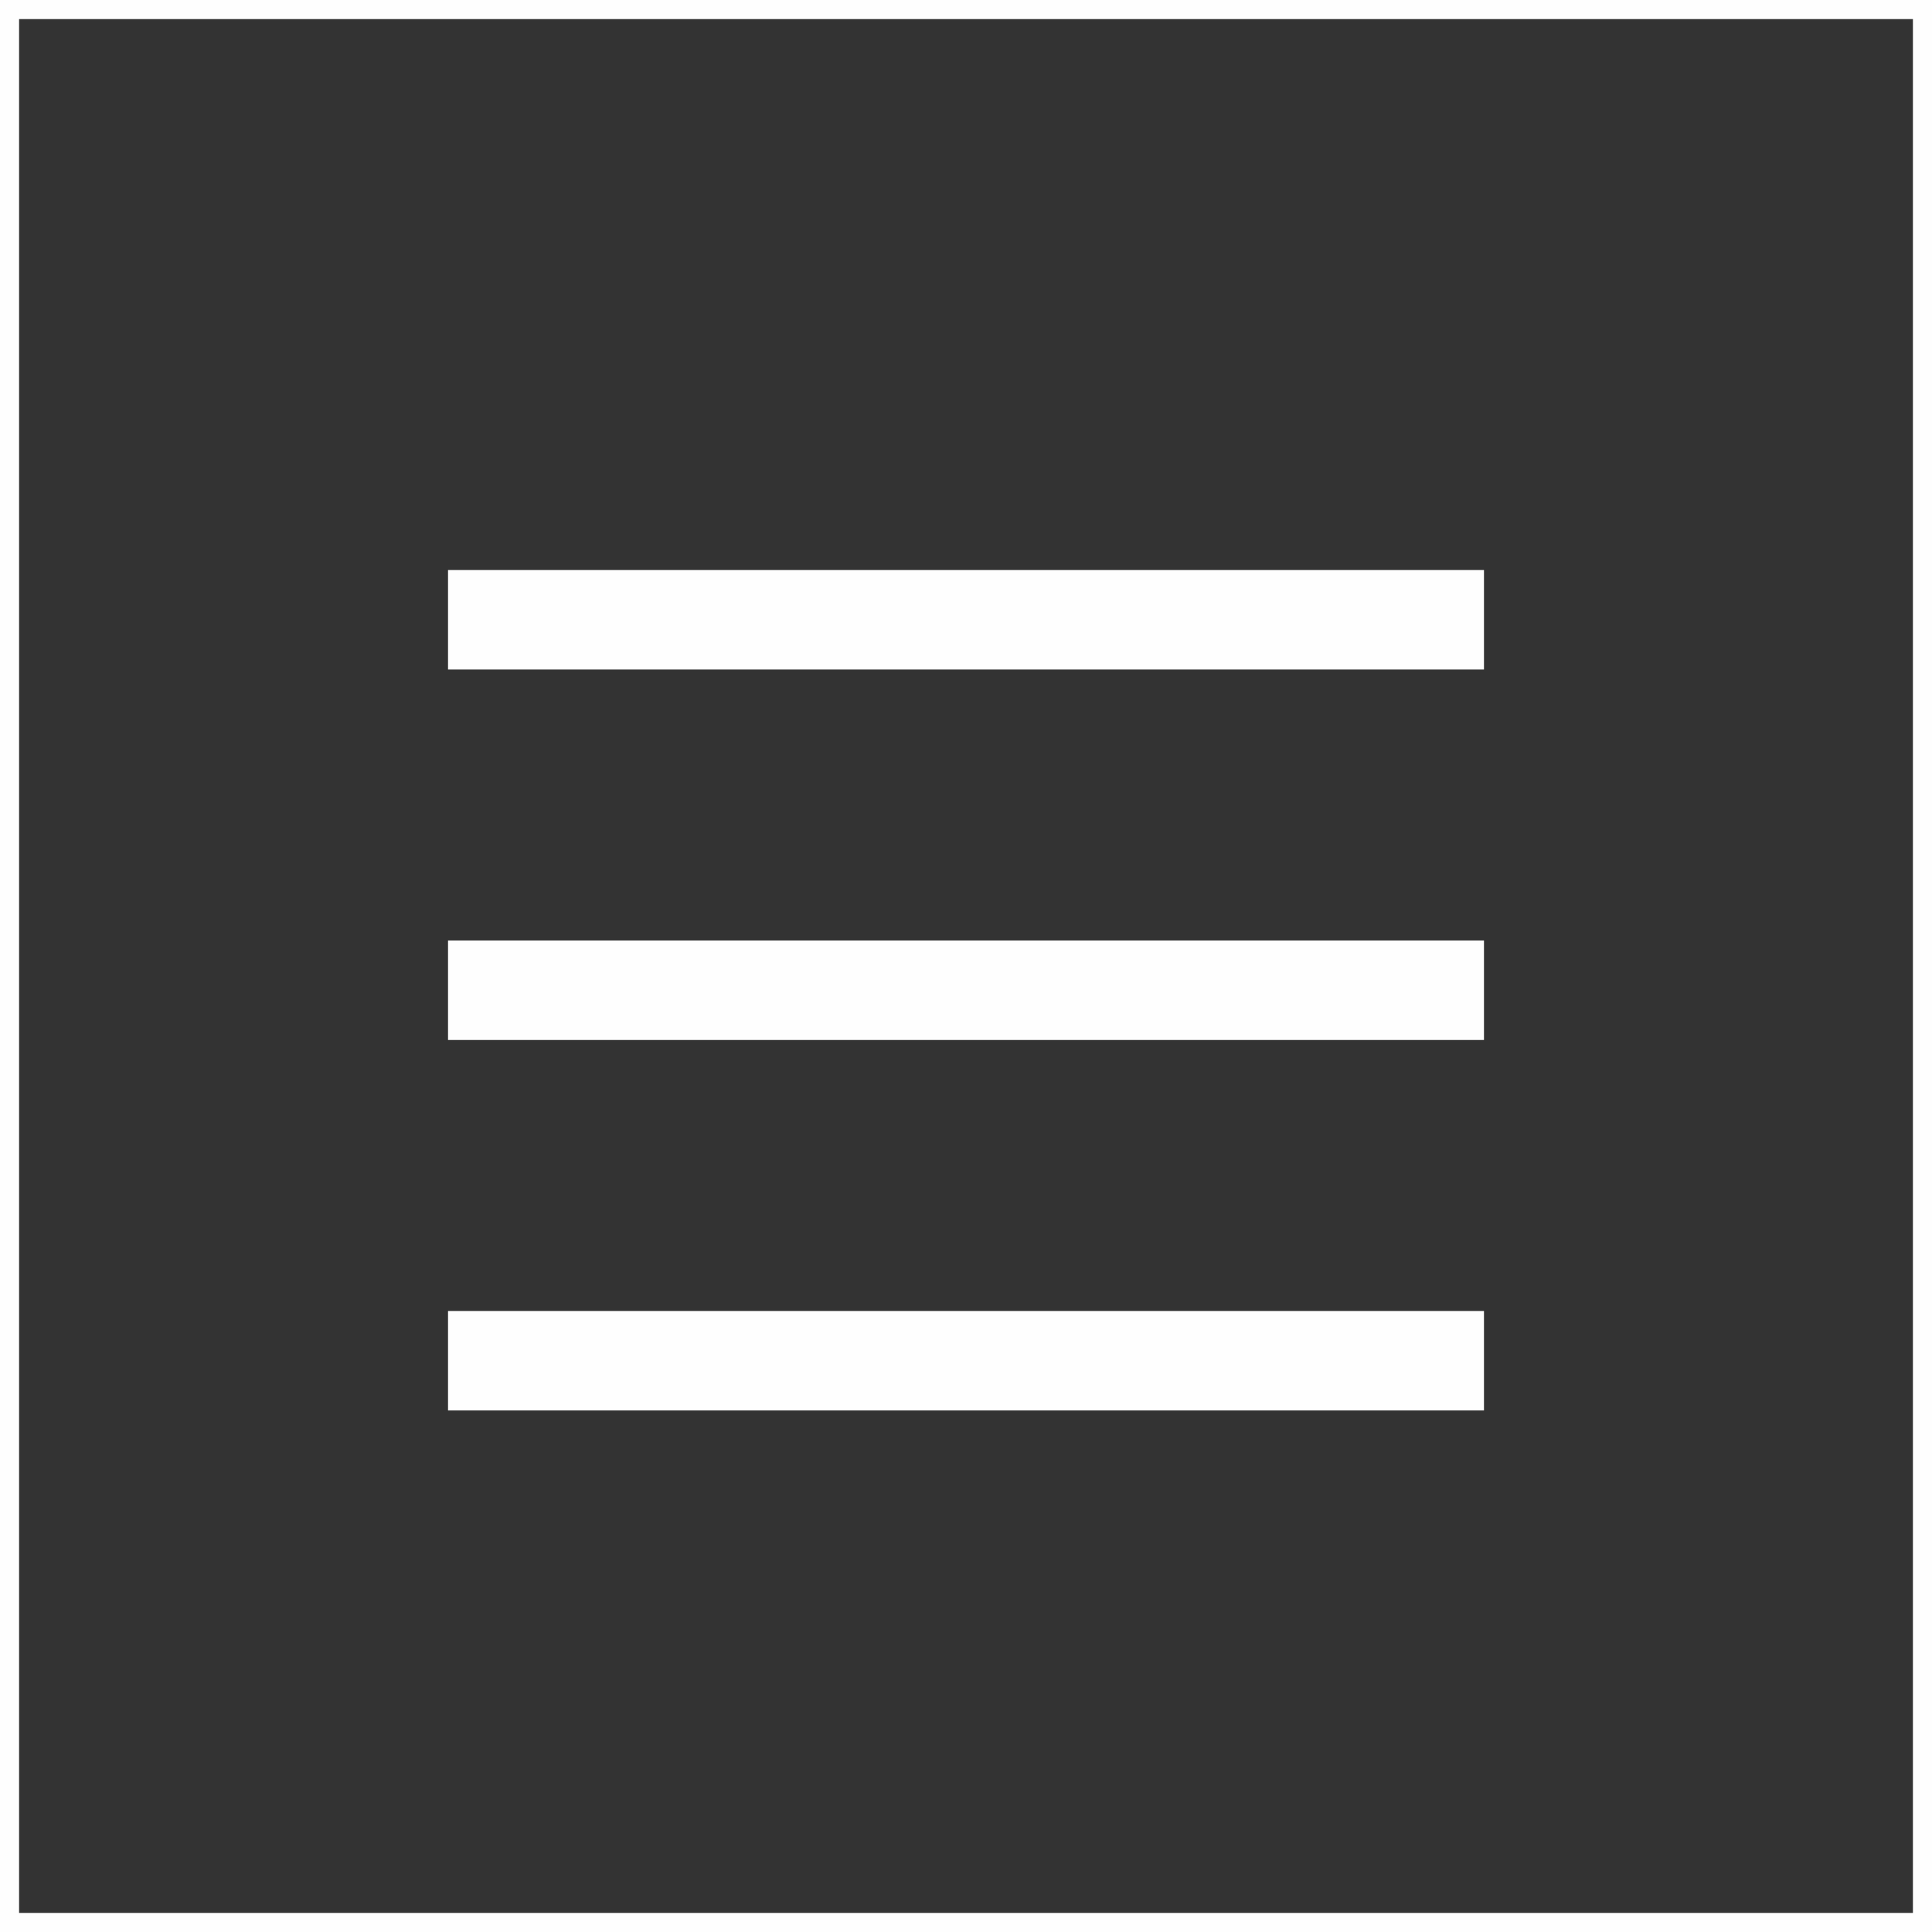 <?xml version="1.0" encoding="UTF-8"?> <!-- Creator: CorelDRAW 2019 (64-Bit) --> <svg xmlns="http://www.w3.org/2000/svg" xmlns:xlink="http://www.w3.org/1999/xlink" xmlns:xodm="http://www.corel.com/coreldraw/odm/2003" xml:space="preserve" width="107.14mm" height="107.14mm" style="shape-rendering:geometricPrecision; text-rendering:geometricPrecision; image-rendering:optimizeQuality; fill-rule:evenodd; clip-rule:evenodd" viewBox="0 0 4519.79 4519.79"><rect x="0" y="0" width="4519.79" height="4519.79" fill="#333333" stroke="none"/> <defs> <style type="text/css"> <![CDATA[ .str0 {stroke:#FEFEFE;stroke-width:44.65;stroke-miterlimit:22.926} .fil0 {fill:none} .fil1 {fill:#FEFEFE} ]]> </style> </defs> <g id="Слой_x0020_1">  <rect class="fil0 str0" x="22.32" y="22.33" width="4475.14" height="4475.14"></rect> <rect class="fil1" x="1048.13" y="1333.58" width="2423.53" height="232.72"></rect> <rect class="fil1" x="1048.13" y="2200.27" width="2423.53" height="232.72"></rect> <rect class="fil1" x="1048.13" y="3066.97" width="2423.53" height="232.72"></rect> </g> </svg> 